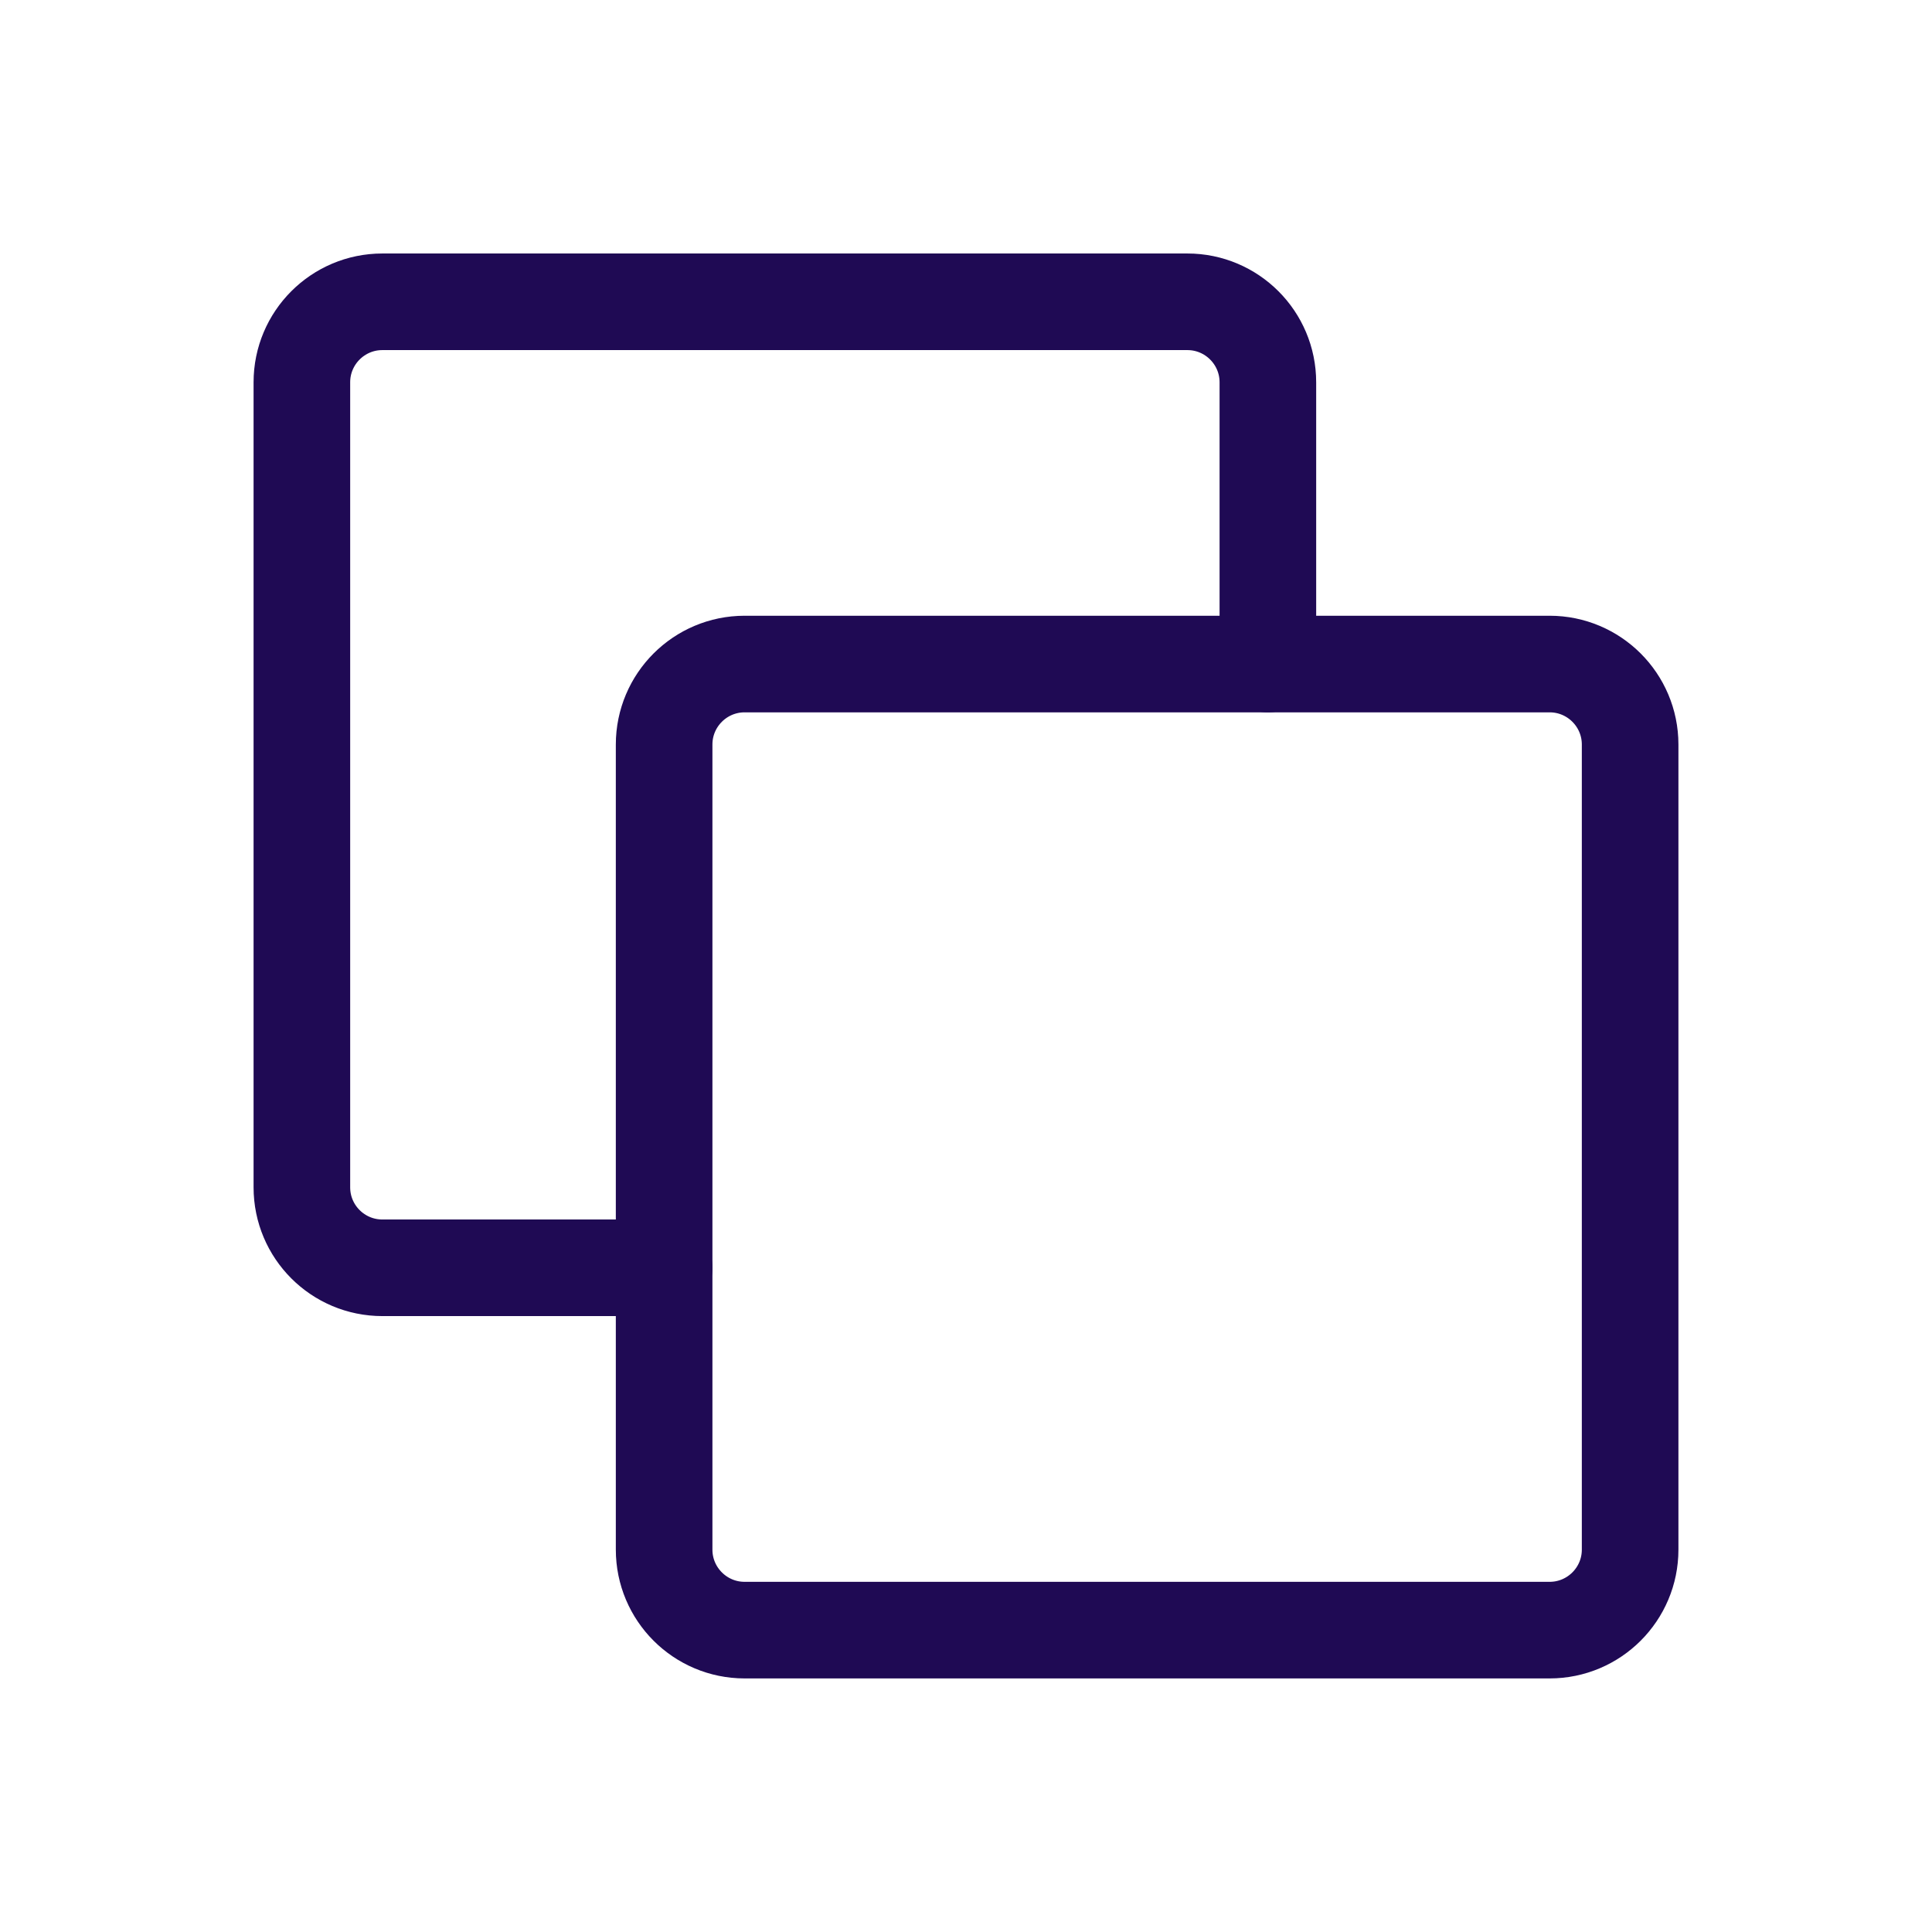 <svg width="24" height="24" viewBox="0 0 24 24" fill="none" xmlns="http://www.w3.org/2000/svg">
<path d="M8.25 15.749H4.75C4.198 15.749 3.75 15.302 3.75 14.749V4.749C3.75 4.197 4.198 3.749 4.75 3.749H14.75C15.302 3.749 15.75 4.197 15.75 4.749V8.249" stroke="#1F0A54" stroke-width="1.2" stroke-linecap="round" stroke-linejoin="round"/>
<path d="M9.25 8.249H19.25C19.802 8.249 20.25 8.697 20.25 9.249V19.25C20.25 19.802 19.802 20.25 19.25 20.25H9.25C8.698 20.25 8.25 19.802 8.25 19.25V9.249C8.25 8.697 8.698 8.249 9.25 8.249Z" stroke="#1F0A54" stroke-width="1.2" stroke-linecap="round" stroke-linejoin="round"/>
</svg>
